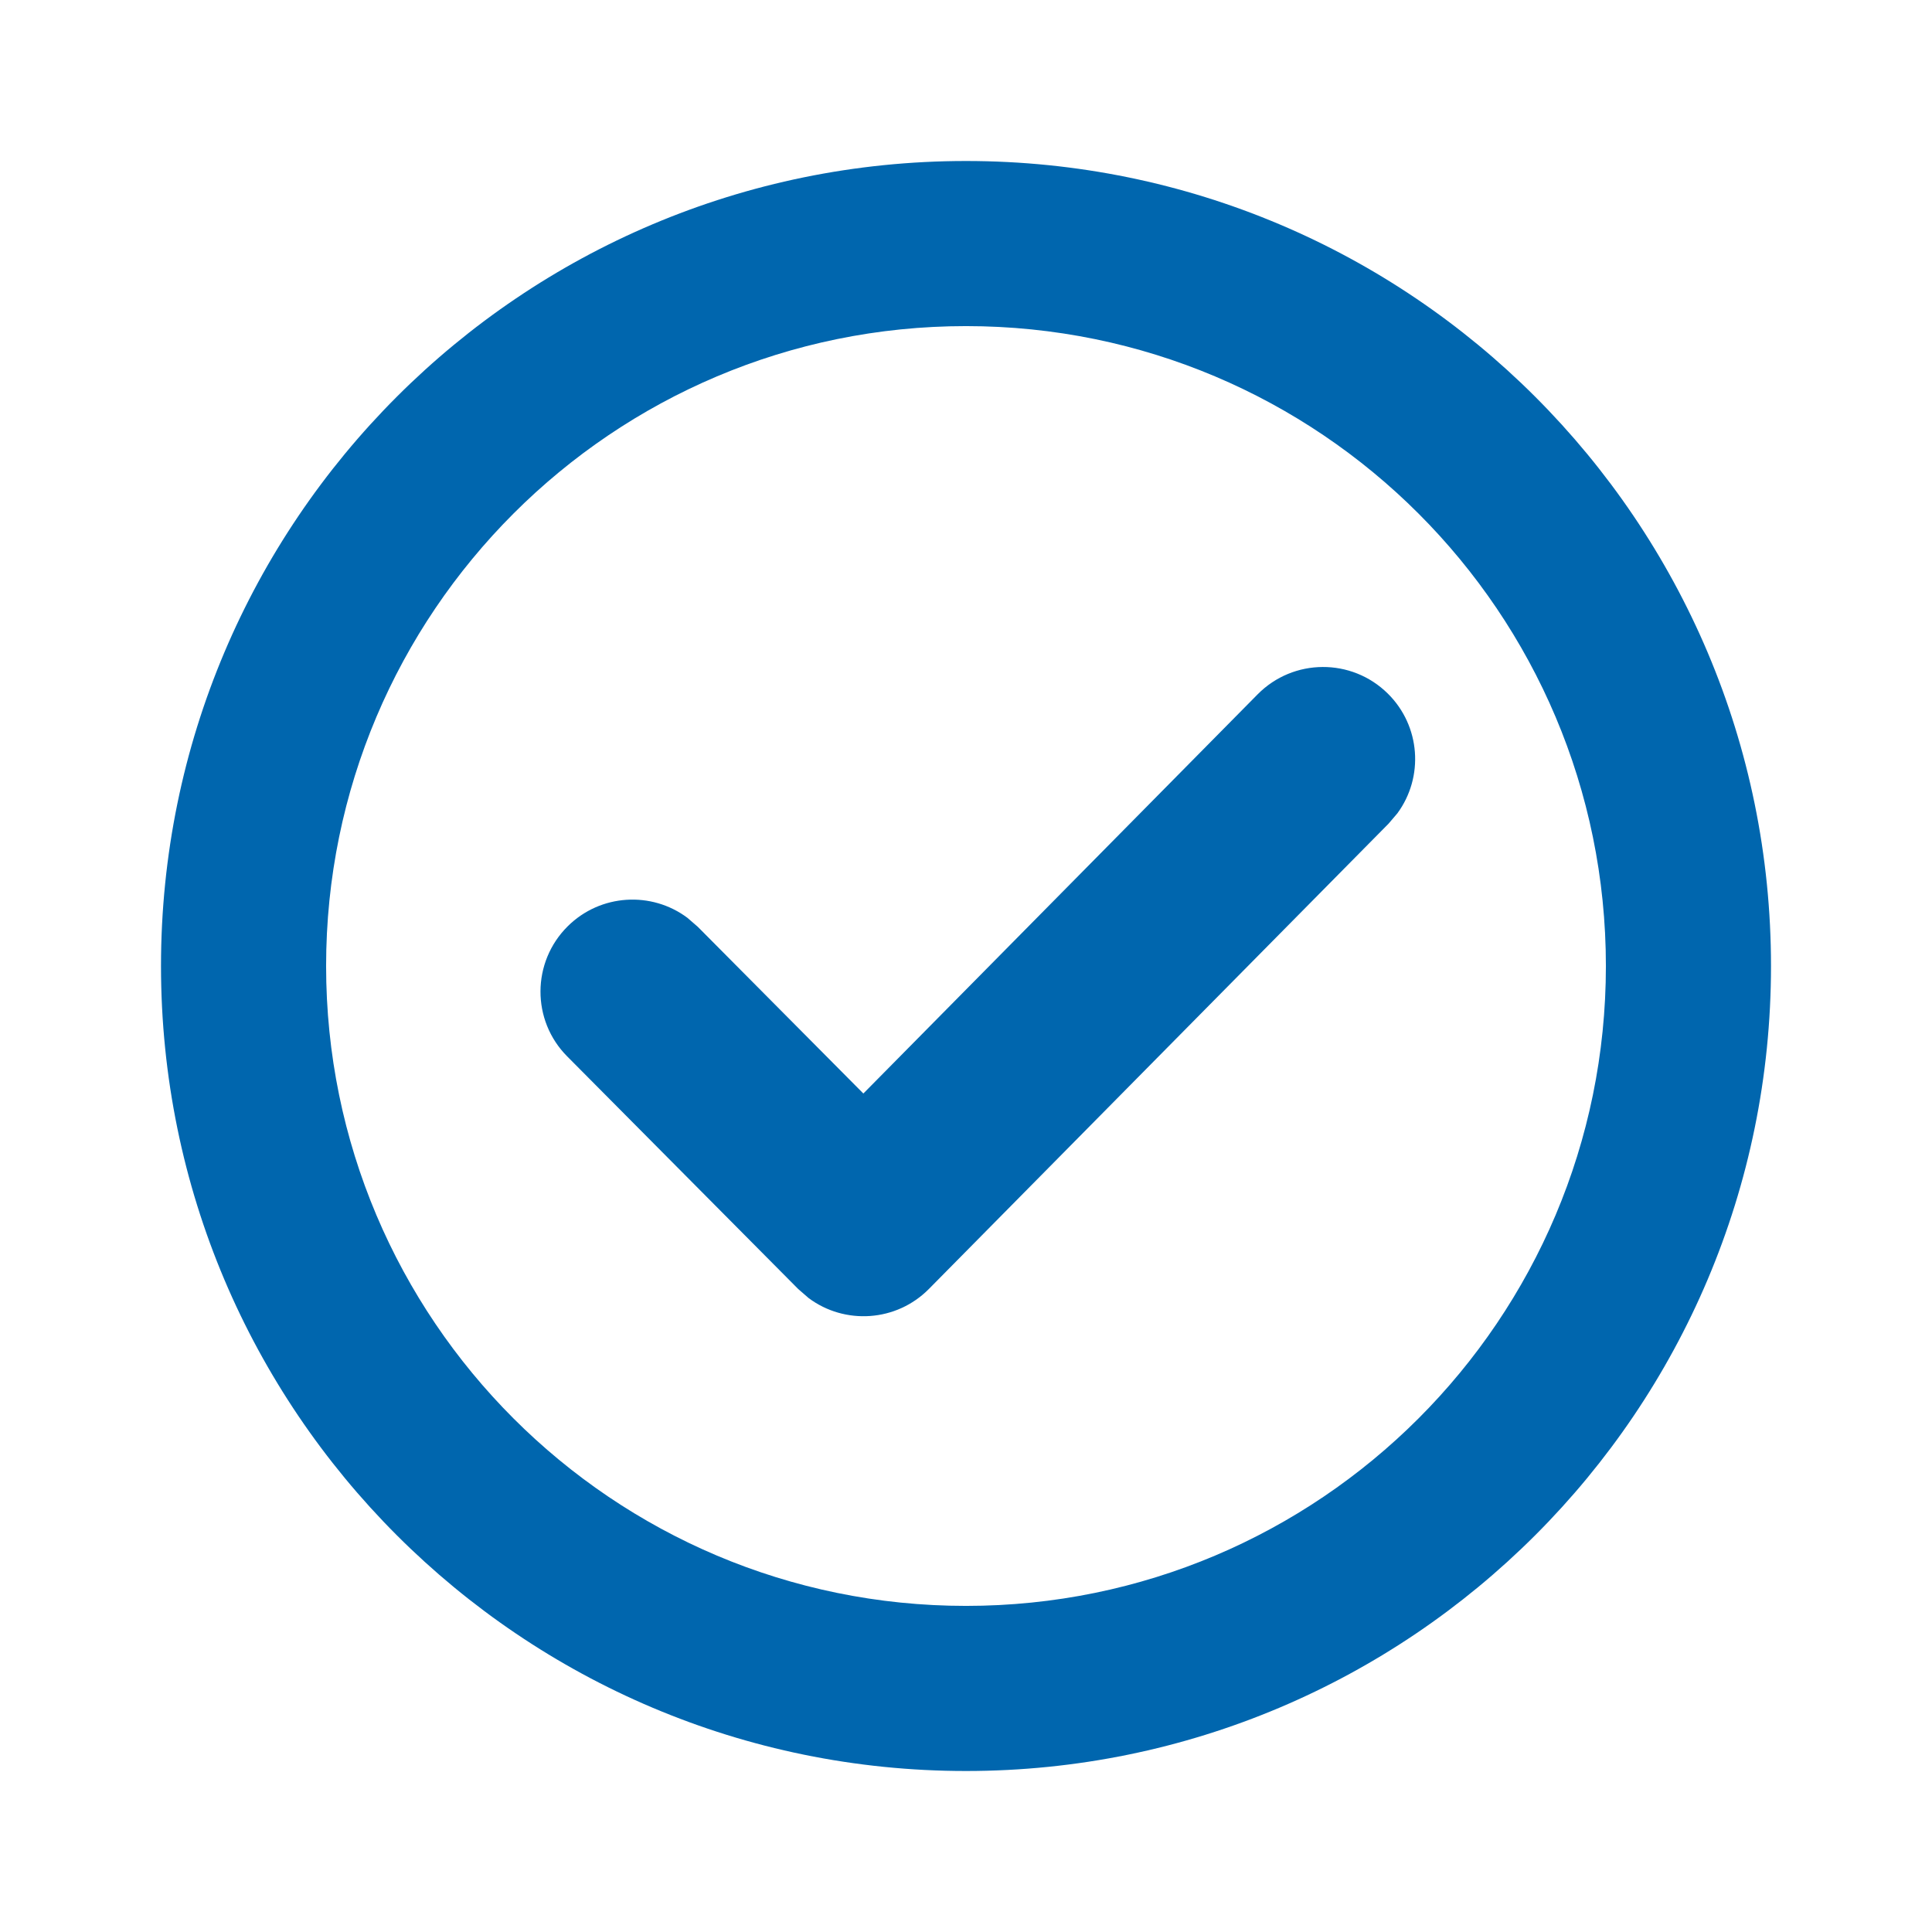 <?xml version="1.0" encoding="UTF-8"?>
<svg width="24px" height="24px" viewBox="0 0 24 24" version="1.1" xmlns="http://www.w3.org/2000/svg" xmlns:xlink="http://www.w3.org/1999/xlink">
    <title>brand/icon/24/basic/correct</title>
    <defs>
        <path d="M12,2 C17.523,2 22,6.477 22,12 C22,17.523 17.523,22 12,22 C6.477,22 2,17.523 2,12 C2,6.477 6.477,2 12,2 Z M12,4.051 C7.61,4.051 4.051,7.61 4.051,12 C4.051,16.39 7.61,19.949 12,19.949 C16.39,19.949 19.949,16.39 19.949,12 C19.949,7.61 16.39,4.051 12,4.051 Z M10.725,13.584 L15.623,8.625 C16.067,8.176 16.791,8.172 17.24,8.616 C17.648,9.019 17.689,9.654 17.359,10.103 L17.249,10.232 L11.54,16.011 C11.134,16.422 10.494,16.46 10.045,16.125 L9.916,16.013 L7.046,13.123 C6.601,12.676 6.604,11.952 7.052,11.507 C7.459,11.103 8.094,11.068 8.54,11.402 L8.668,11.513 L10.725,13.584 L15.623,8.625 L10.725,13.584 Z" id="path-1"></path>
    </defs>
    <g id="brand/icon/24/basic/correct" stroke="none" stroke-width="1" fill="none" fill-rule="evenodd">
        <mask id="mask-2" fill="white">
            <use xlink:href="#path-1"></use>
        </mask>
        <use id="correct" fill="#0066AE" xlink:href="#path-1"></use>
    </g>
</svg>